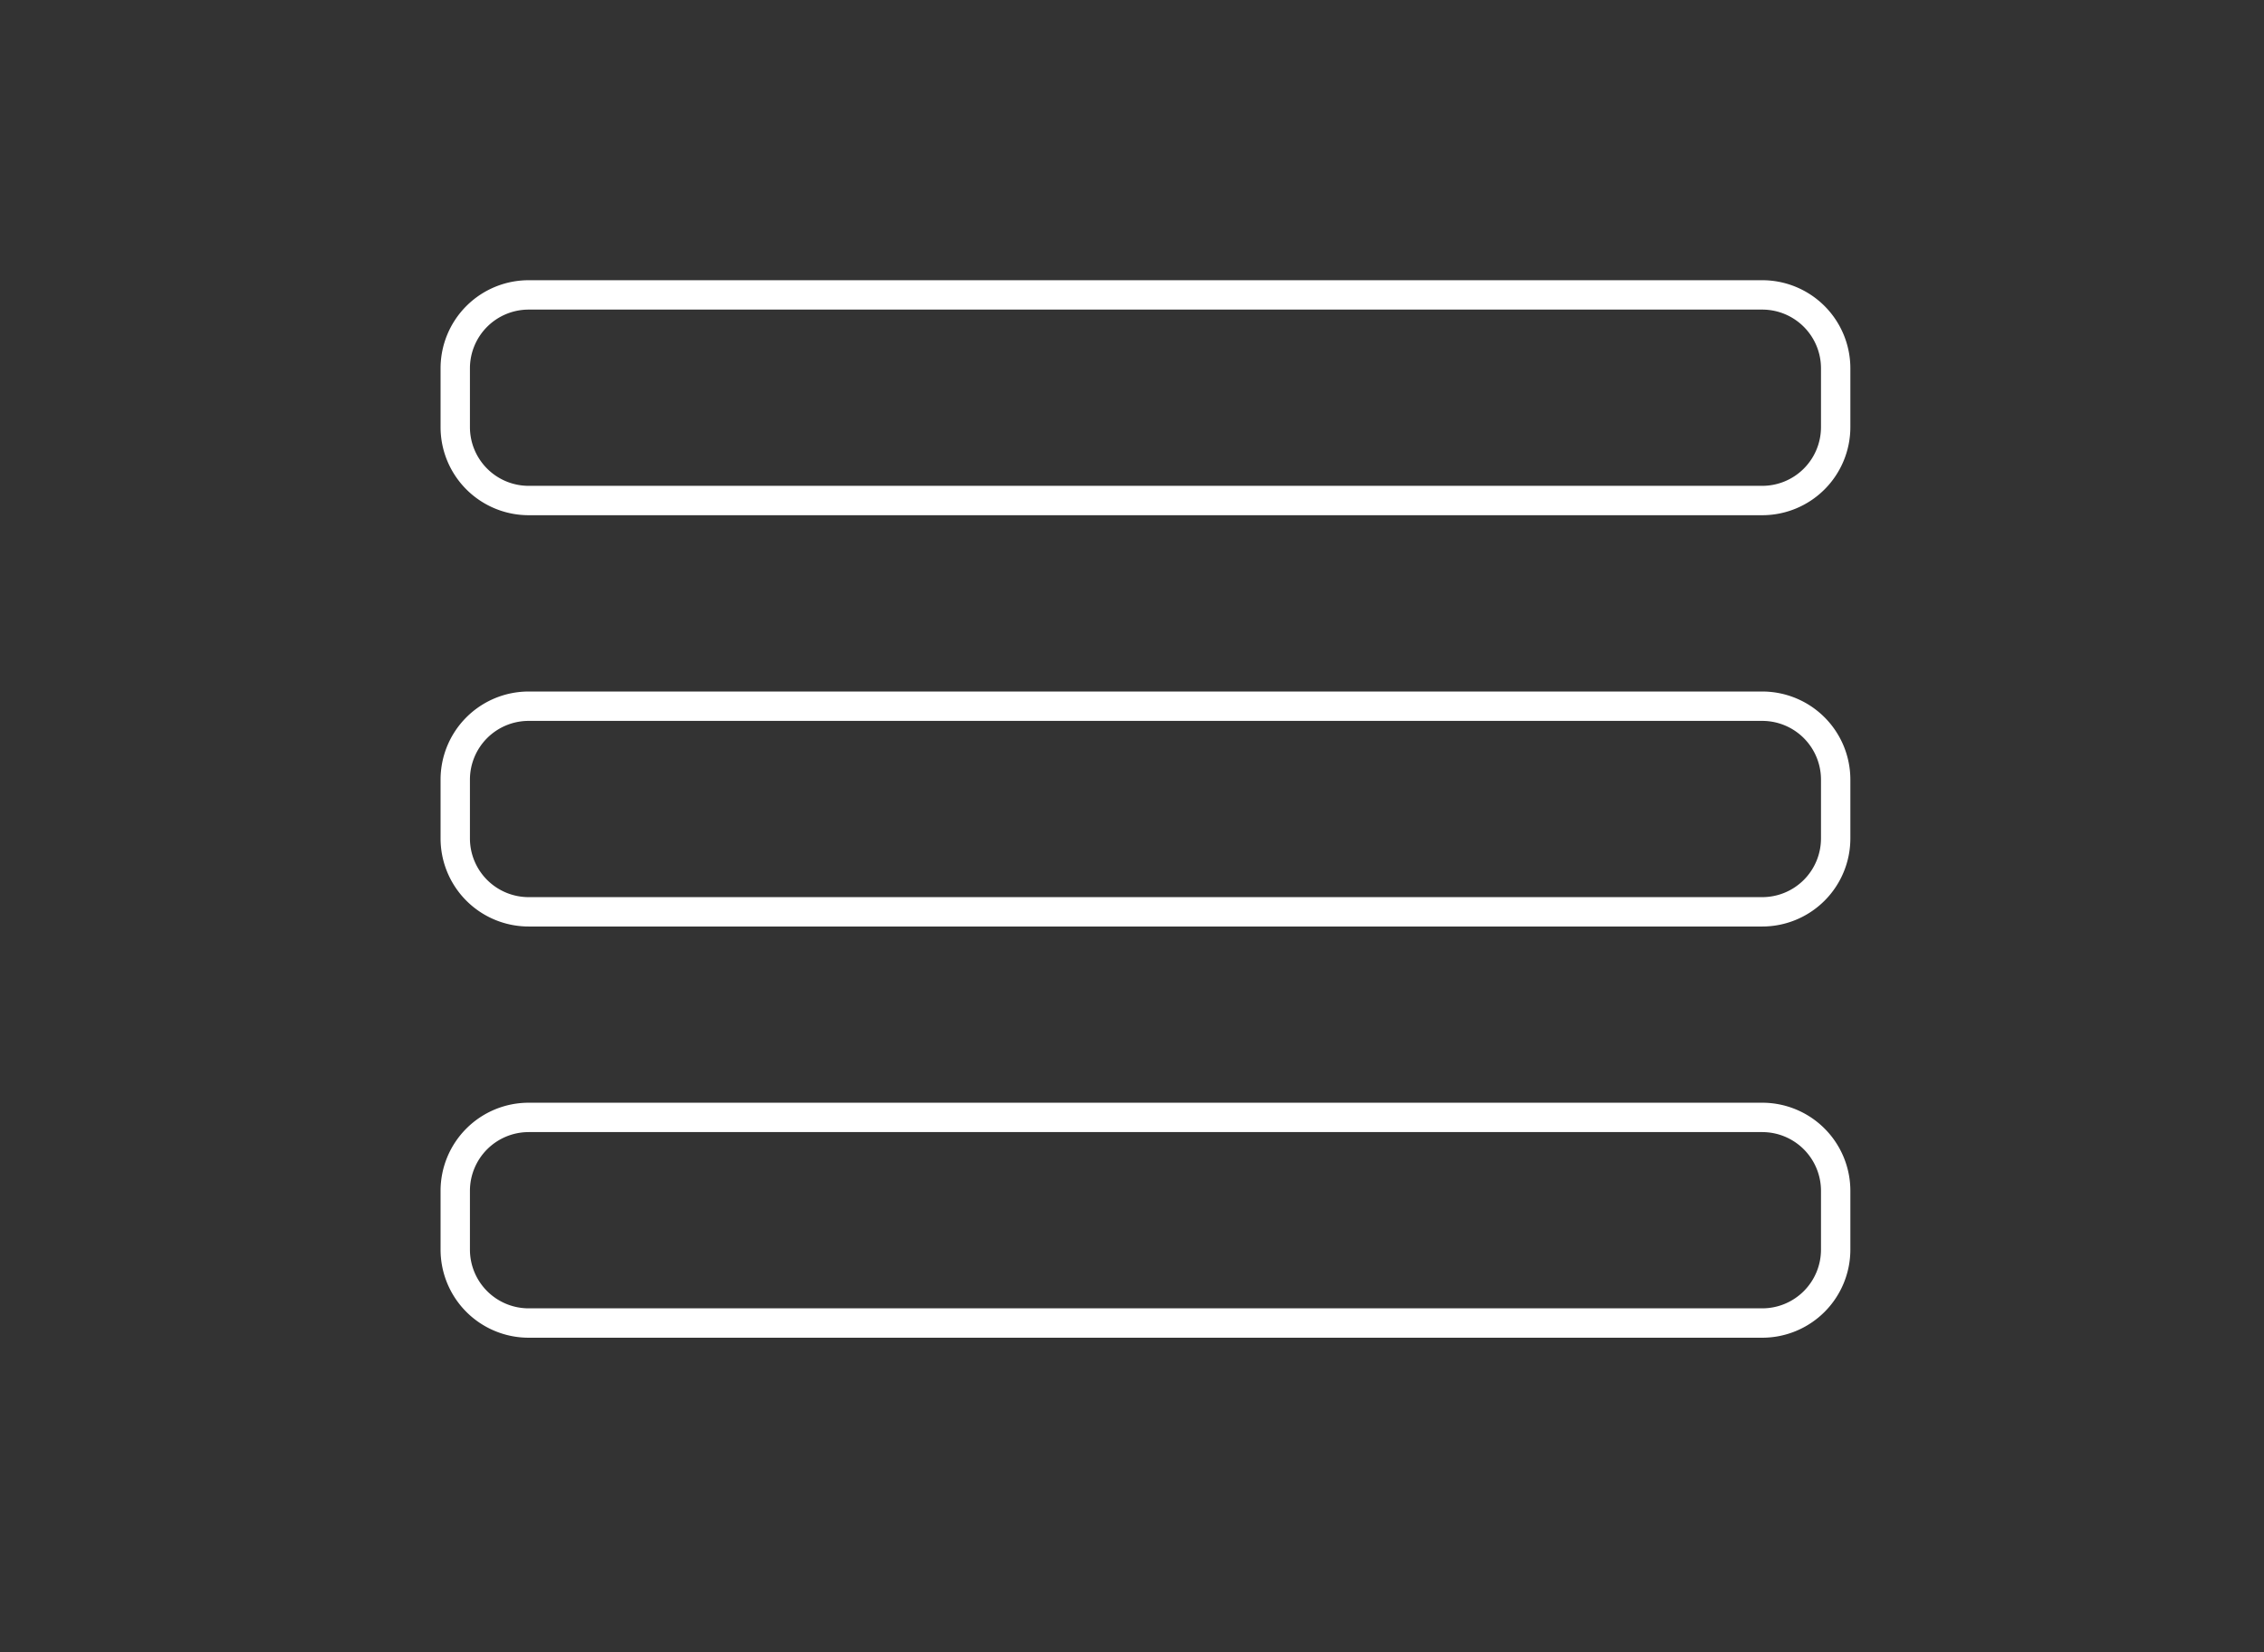 <svg xmlns="http://www.w3.org/2000/svg" width="74" height="54" viewBox="0 0 74 54">
  <rect x="0" y="0" width="74" height="54" fill="#333333" stroke="none"/>
<defs>
    <style>
      .cls-1 {
        fill: none;
        stroke: #fff;
        stroke-width: 0.96px;
        fill-rule: evenodd;
      }
    </style>
  </defs>
  <path class="cls-1" d="M60,12.038v1.92a2.4,2.4,0,0,1-2.4,2.4H17.28a2.4,2.4,0,0,1-2.4-2.4v-1.92a2.4,2.4,0,0,1,2.4-2.4H57.6A2.4,2.4,0,0,1,60,12.038Z"/>
  <path class="cls-1" d="M60,25.478V27.4a2.4,2.4,0,0,1-2.4,2.4H17.28a2.4,2.4,0,0,1-2.4-2.4v-1.92a2.4,2.4,0,0,1,2.4-2.4H57.6A2.4,2.4,0,0,1,60,25.478Z"/>
  <path class="cls-1" d="M60,38.919v1.92a2.4,2.4,0,0,1-2.4,2.4H17.28a2.4,2.4,0,0,1-2.4-2.4v-1.92a2.4,2.4,0,0,1,2.4-2.4H57.6A2.4,2.4,0,0,1,60,38.919Z"/>
</svg>
